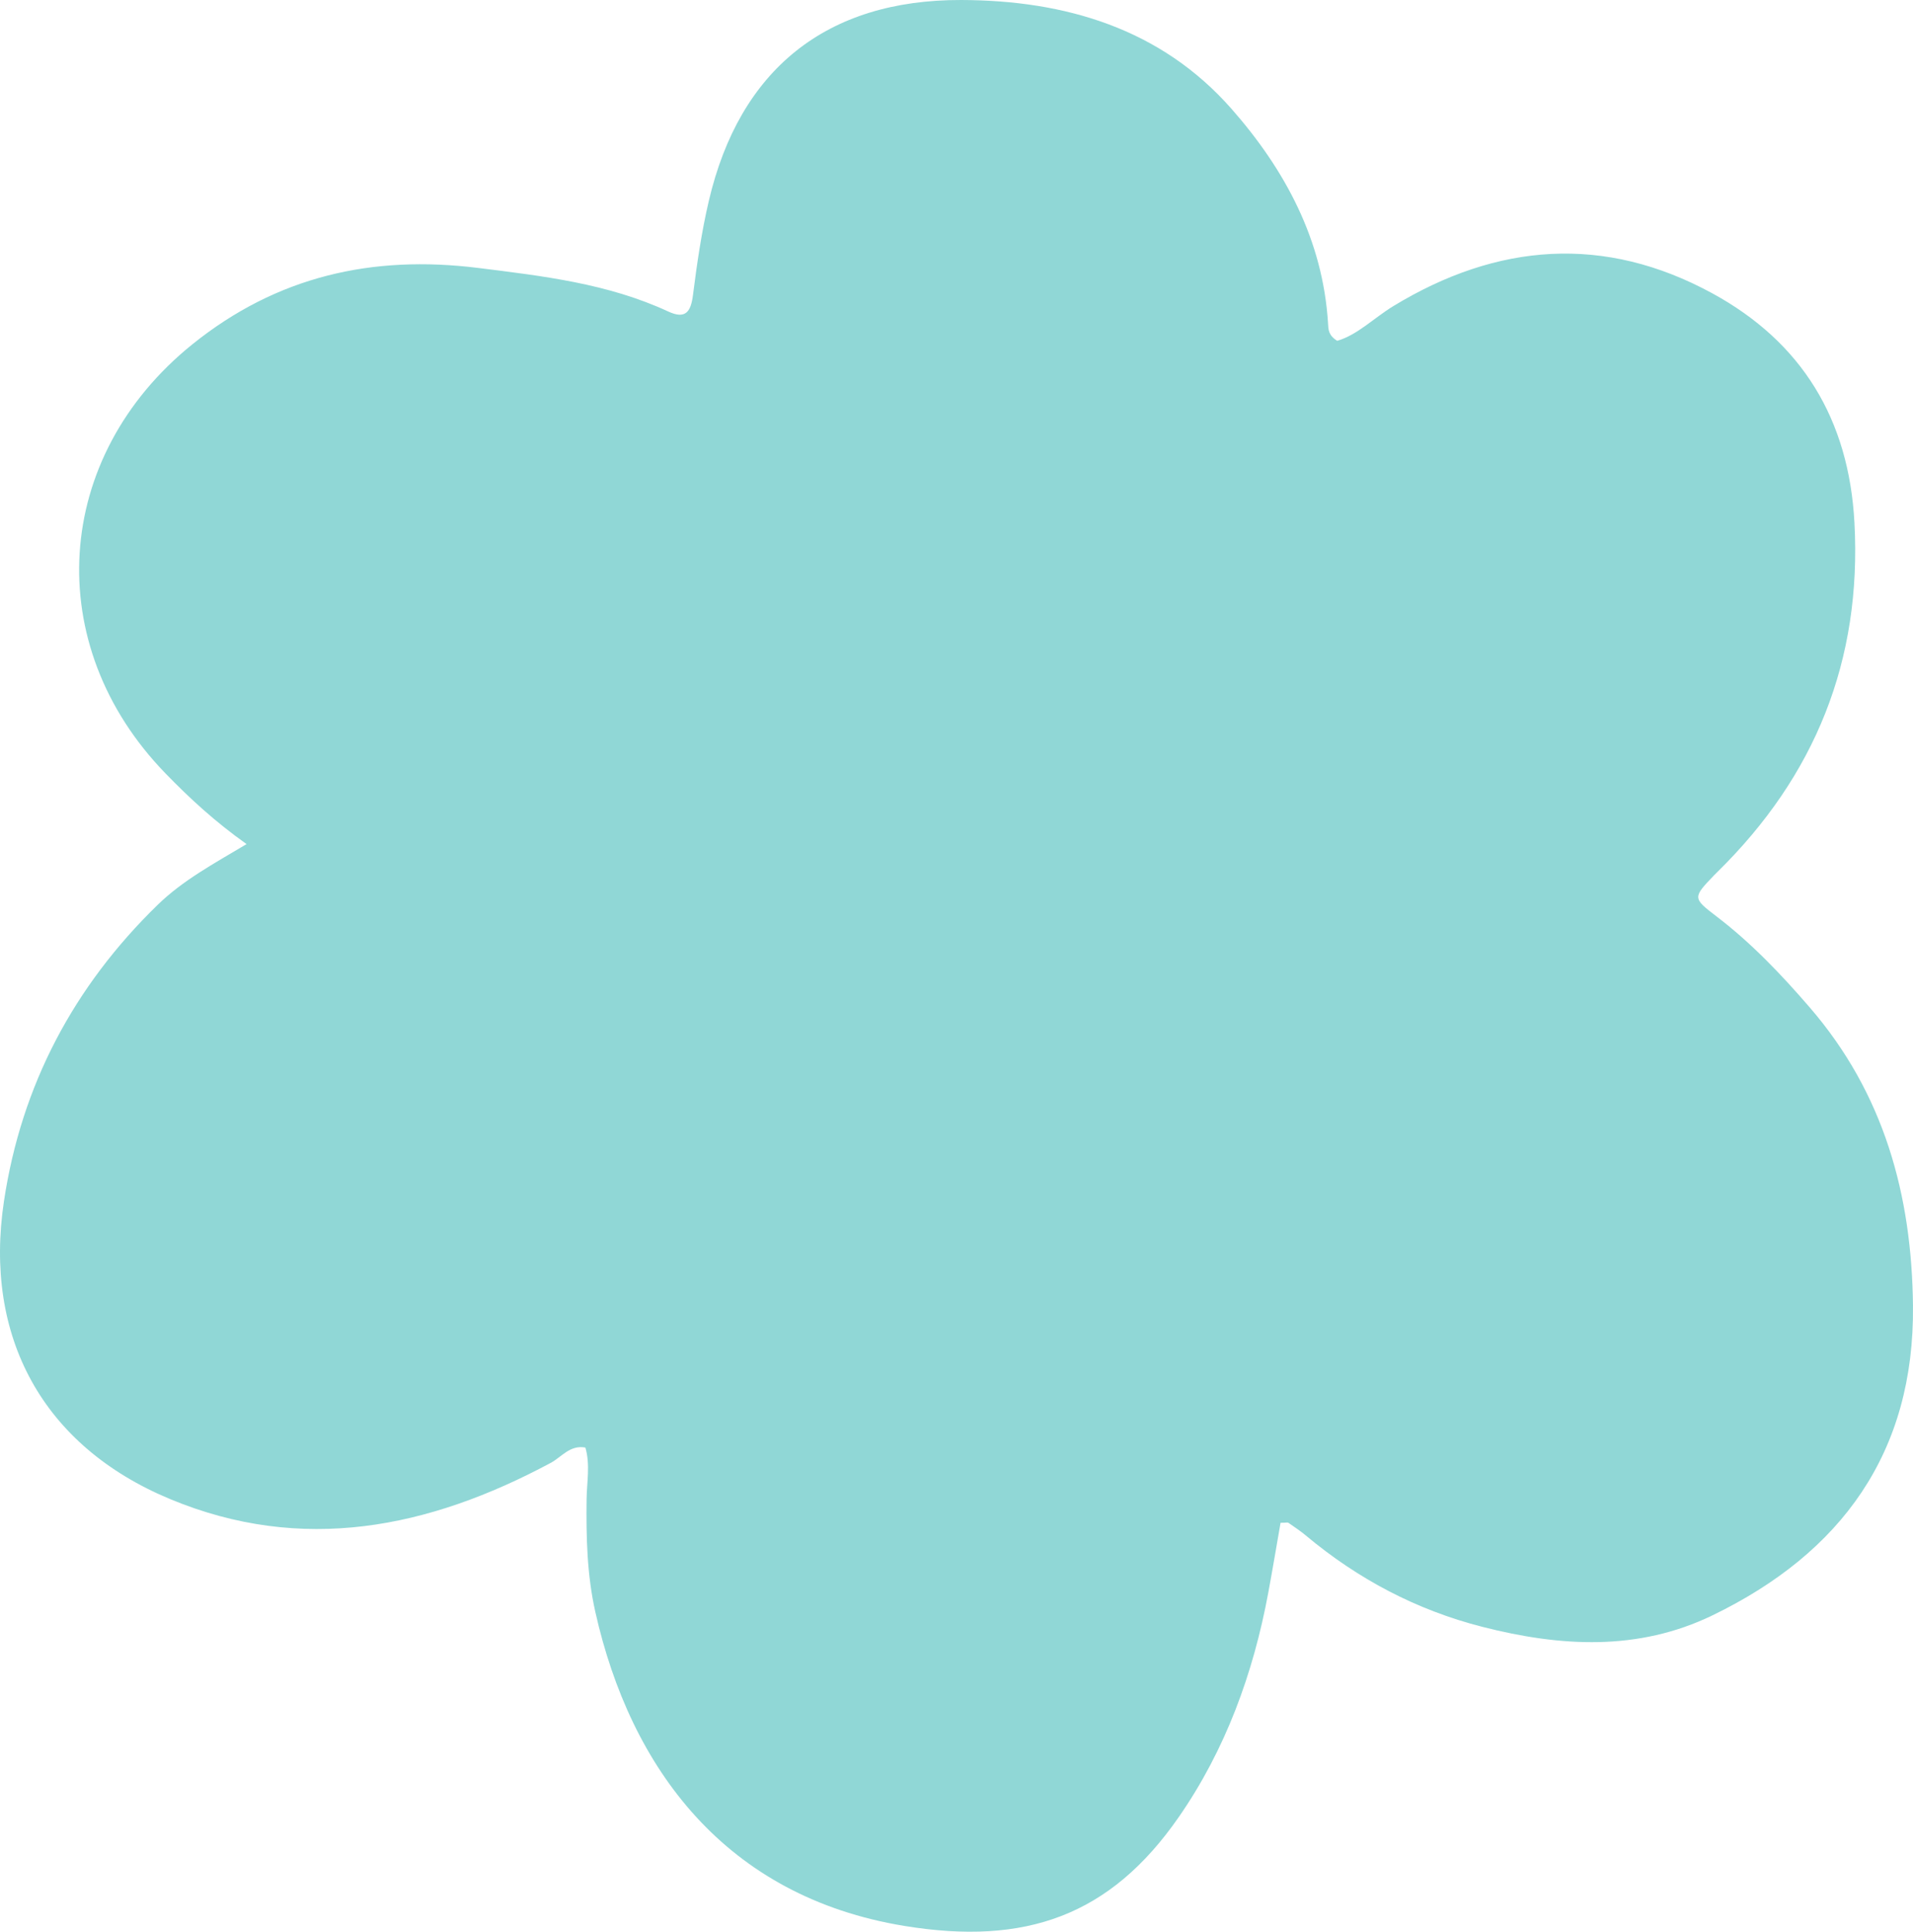 <?xml version="1.0" encoding="UTF-8" standalone="no"?><svg xmlns="http://www.w3.org/2000/svg" xmlns:xlink="http://www.w3.org/1999/xlink" data-name="Layer 2" fill="#000000" height="214.099" viewBox="0 0 212.01 214.099" width="212.01"><g data-name="b"><g><path d="m27.327,93.555c-3.494-2.478-6.309-5.076-8.982-7.83-13.862-14.279-12.504-35.095,2.977-47.565,9.352-7.532,19.916-9.928,31.671-8.463,7.204.898,14.377,1.73,21.058,4.826,1.896.879,2.506.086,2.748-1.817.445-3.502.954-7.015,1.758-10.448C81.973,7.687,91.59-.037,106.517,0c11.537.029,22.134,3.162,29.966,12.064,5.91,6.717,10.137,14.523,10.701,23.809.037.613.015,1.287,1.016,1.9,2.261-.661,4.092-2.554,6.234-3.857,11.527-7.005,23.381-7.917,35.32-1.414,9.945,5.417,15.152,13.979,15.767,25.431.821,15.279-4.361,28.082-15.202,38.723-.115.113-.231.225-.343.341-2.379,2.484-2.415,2.531.258,4.571,3.862,2.948,7.155,6.41,10.336,10.094,8.244,9.547,11.305,20.8,11.437,33.04.177,16.285-7.933,27.419-22.223,34.334-8.238,3.987-16.838,3.482-25.485,1.276-7.318-1.867-13.791-5.293-19.564-10.116-.611-.511-1.276-.957-1.933-1.409-.103-.071-.297-.01-.883-.01-.437,2.493-.873,5.103-1.354,7.706-1.659,8.974-4.748,17.455-9.951,24.942-7.587,10.918-16.959,14.225-30.365,12.035-19.851-3.242-30.376-17.454-34.271-34.802-.927-4.127-1.02-8.292-.969-12.486.024-1.902.419-3.825-.132-5.735-1.715-.317-2.631,1.05-3.857,1.706-13.507,7.235-27.528,10.104-42.187,3.997C4.756,160.276-1.836,148.186.442,133.11c1.941-12.851,7.723-23.77,17.038-32.83,2.786-2.71,6.194-4.546,9.845-6.724h.002,0Z" fill="#90d7d6"/></g><path d="m139.924,86.733c-2.258-5.848-5.695-10.854-10.665-14.708-7.671-5.951-16.362-8.039-25.894-6.402-6.666,1.145-12.543,4.101-17.528,8.649-8.623,7.866-12.977,17.706-13.18,29.376h0c-.045,6.551,1.516,12.667,4.751,18.345,3.02,5.302,7.164,9.514,12.497,12.478,5.601,3.113,11.614,4.479,18.044,4.001,2.971-.222,5.868-.743,8.665-1.724,7.111-2.493,12.948-6.768,17.523-12.762,4.703-6.161,7.387-13.13,8.041-20.827.477-5.616-.209-11.125-2.255-16.425Zm-22.226,2.346c-.341-.219-.793-.336-1.365-.362.572.025,1.024.143,1.365.362Zm-19.861,6.364s0,0,0,0c1.357.038,2.566-.957,2.609-2.147.046-1.284-1.255-2.597-2.544-2.566h0c1.289-.032,2.591,1.281,2.545,2.566-.043,1.19-1.252,2.185-2.61,2.147Zm12.93,17.298c-1.121.351-2.214.374-3.293-.298-2.37-1.477-3.99-3.443-4.418-6.276-.105-.695-.503-1.076-1.058-1.097-.149-.006-.291.018-.422.067.132-.05.274-.073.424-.068.554.021.953.401,1.058,1.097.427,2.834,2.047,4.799,4.418,6.276,1.08.673,2.172.65,3.293.298.298-.093.575-.213.834-.357-.259.144-.537.264-.835.358Zm7.103-8.642c-.399,3.235-.964,6.445-3.2,9.014-.676.776-1.456,1.365-2.327,1.769.87-.405,1.65-.993,2.325-1.769,2.237-2.568,2.801-5.778,3.2-9.014.09-.731-.358-1.209-.956-1.328-.157-.031-.309-.032-.454-.004.145-.028.298-.028.455.003.597.119,1.046.597.956,1.328Z" fill="#90d7d6"/></g></svg>